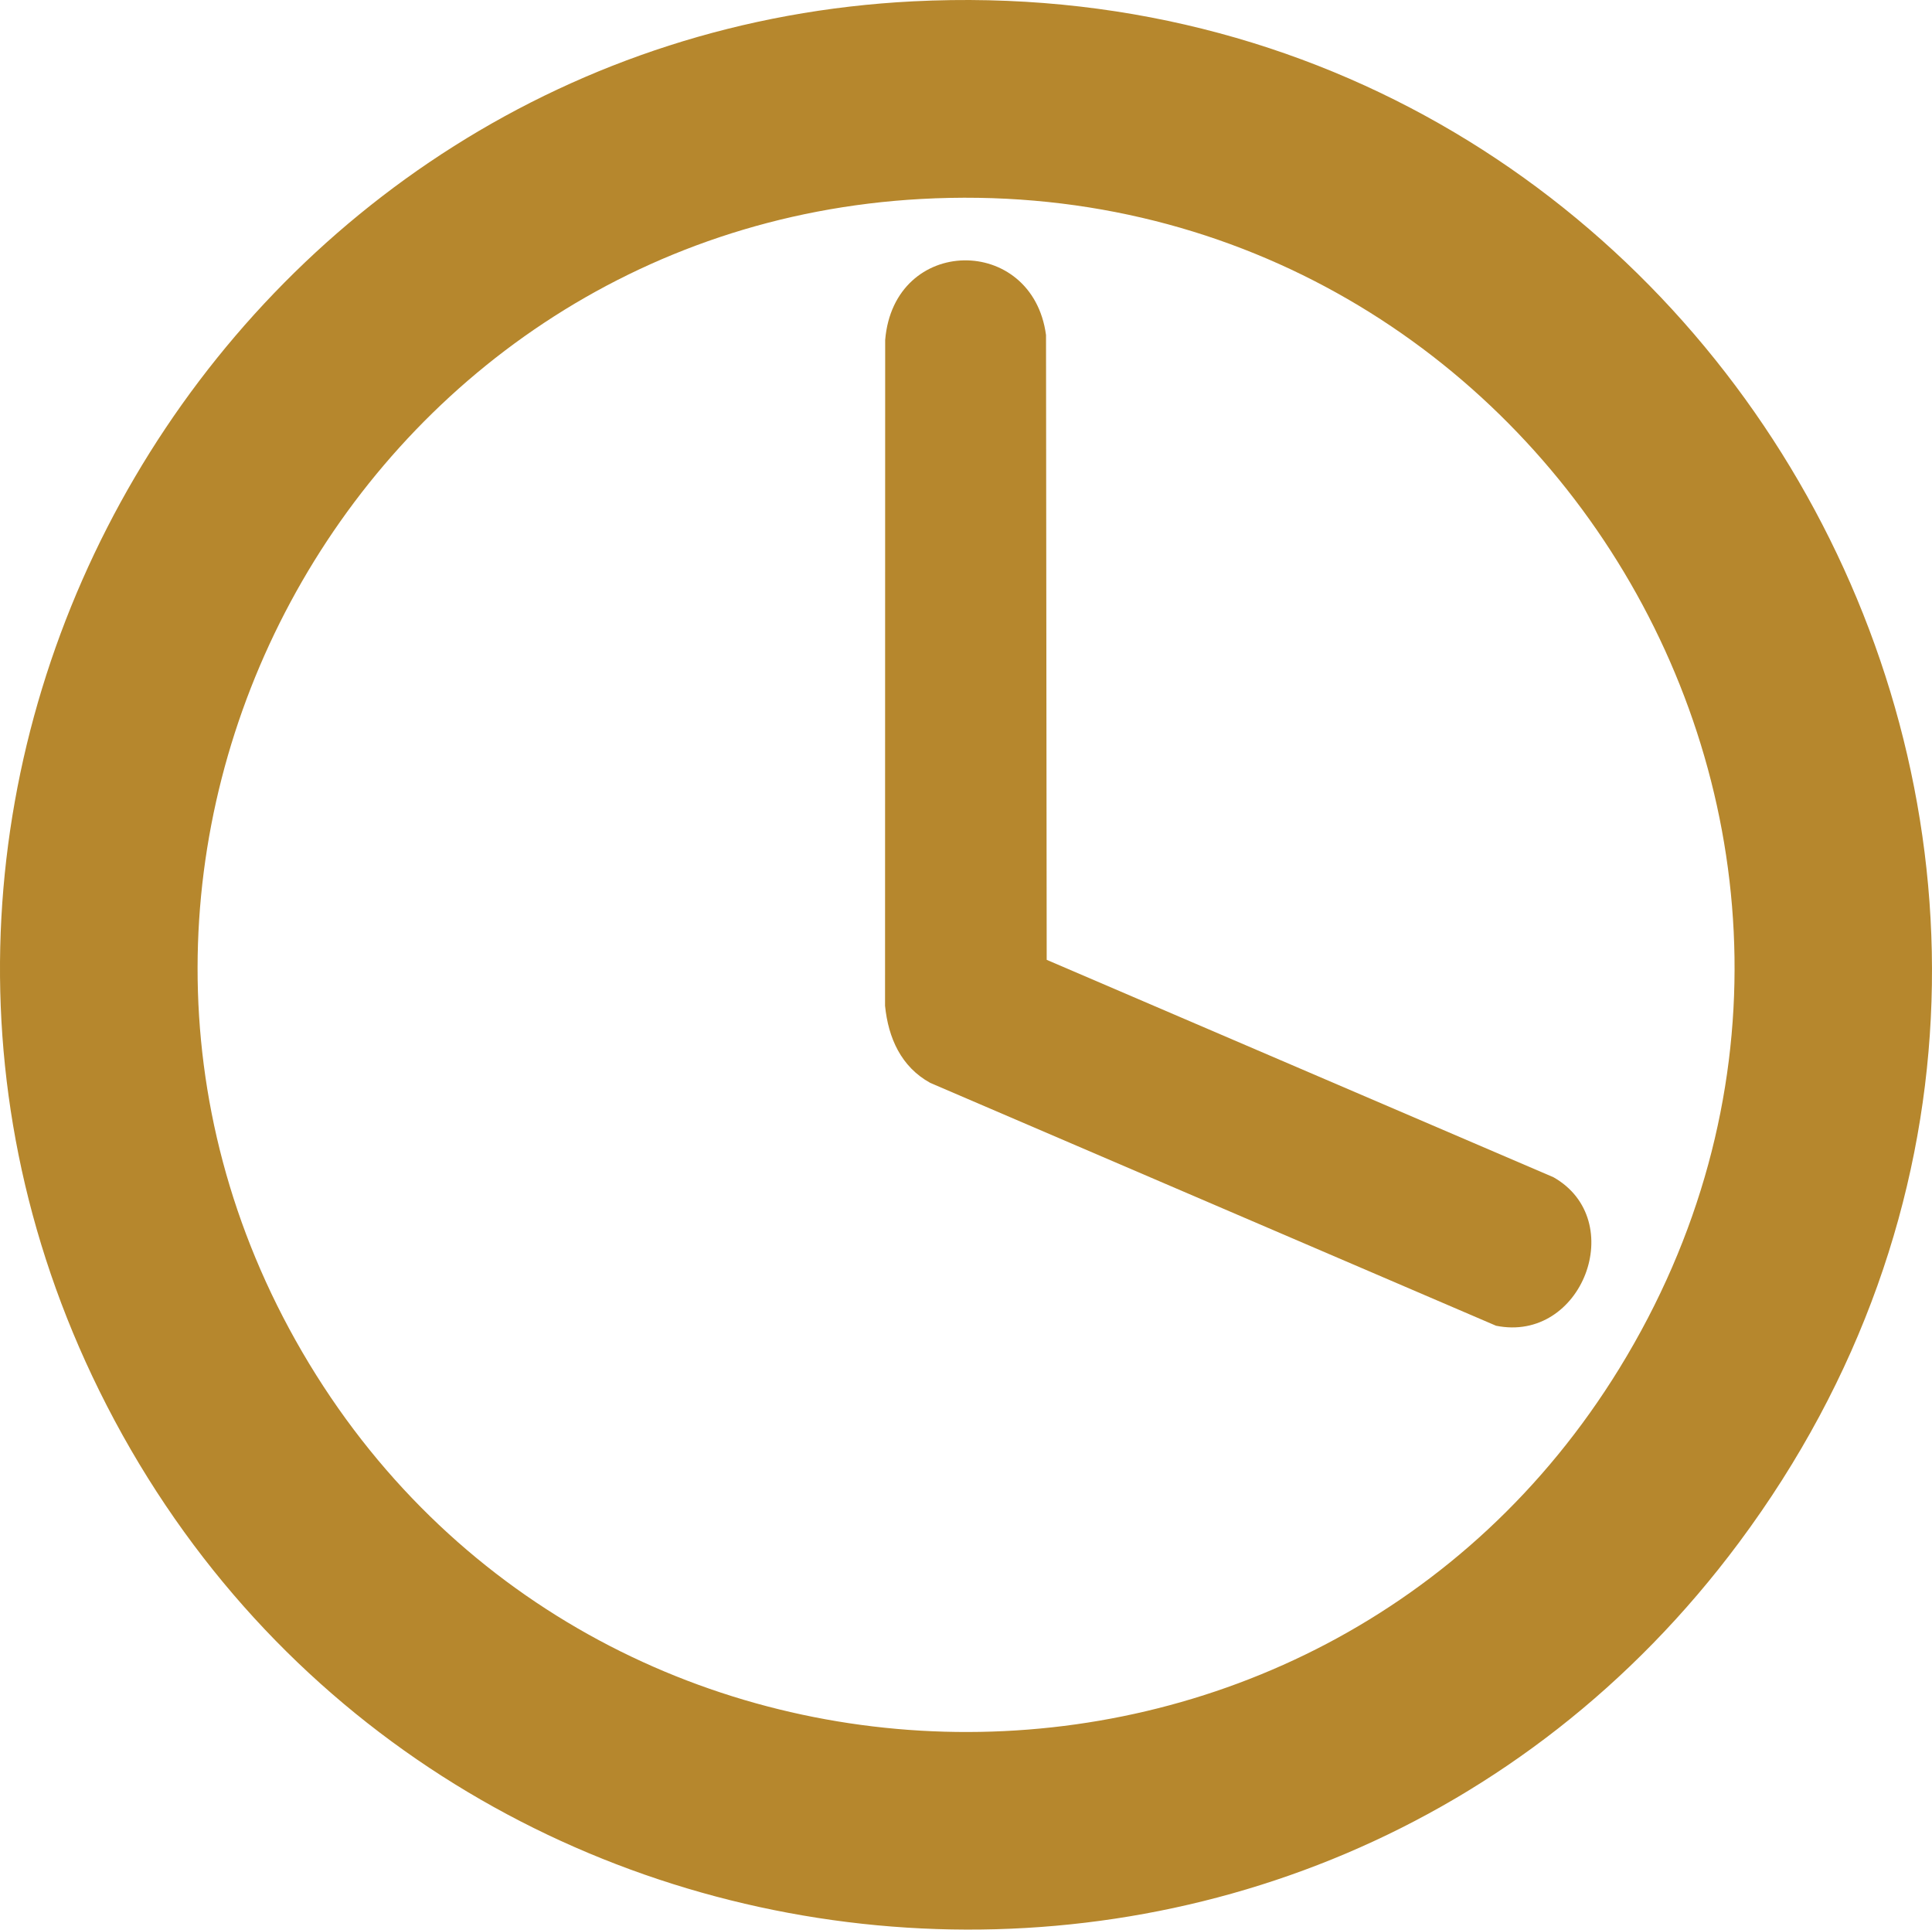 <svg id="Layer_2" data-name="Layer 2" xmlns="http://www.w3.org/2000/svg" viewBox="0 0 743.03 741.99">
  <defs>
    <style>
      .cls-1 {
        fill: #b6872d;
      }
    </style>
  </defs>
  <g id="Layer_1-2" data-name="Layer 1">
    <g>
      <path class="cls-1" d="M351.2.51c312.9-15.82,505.76,339.75,317.62,592.62-165.57,222.53-508.28,189.41-630.58-58.25C-79.25,296.95,87.77,13.83,351.2.51ZM354.2,76.51C135.63,88.54,5.55,329.93,116.24,519.89c111.82,191.89,390.26,195.6,506.59,6.24,125.15-203.73-30.98-462.7-268.62-449.62Z"></path>
      <path class="cls-1" d="M402.55,369.08l194.9,83.6c29.02,16.46,11.08,63.83-22.09,57.1l-217.62-93.39c-11.2-6.19-16.11-17.27-17.36-29.64l.05-256.02c3.37-40.32,56.68-40.68,61.86-1.89l.26,240.24Z"></path>
    </g>
  </g>
</svg>